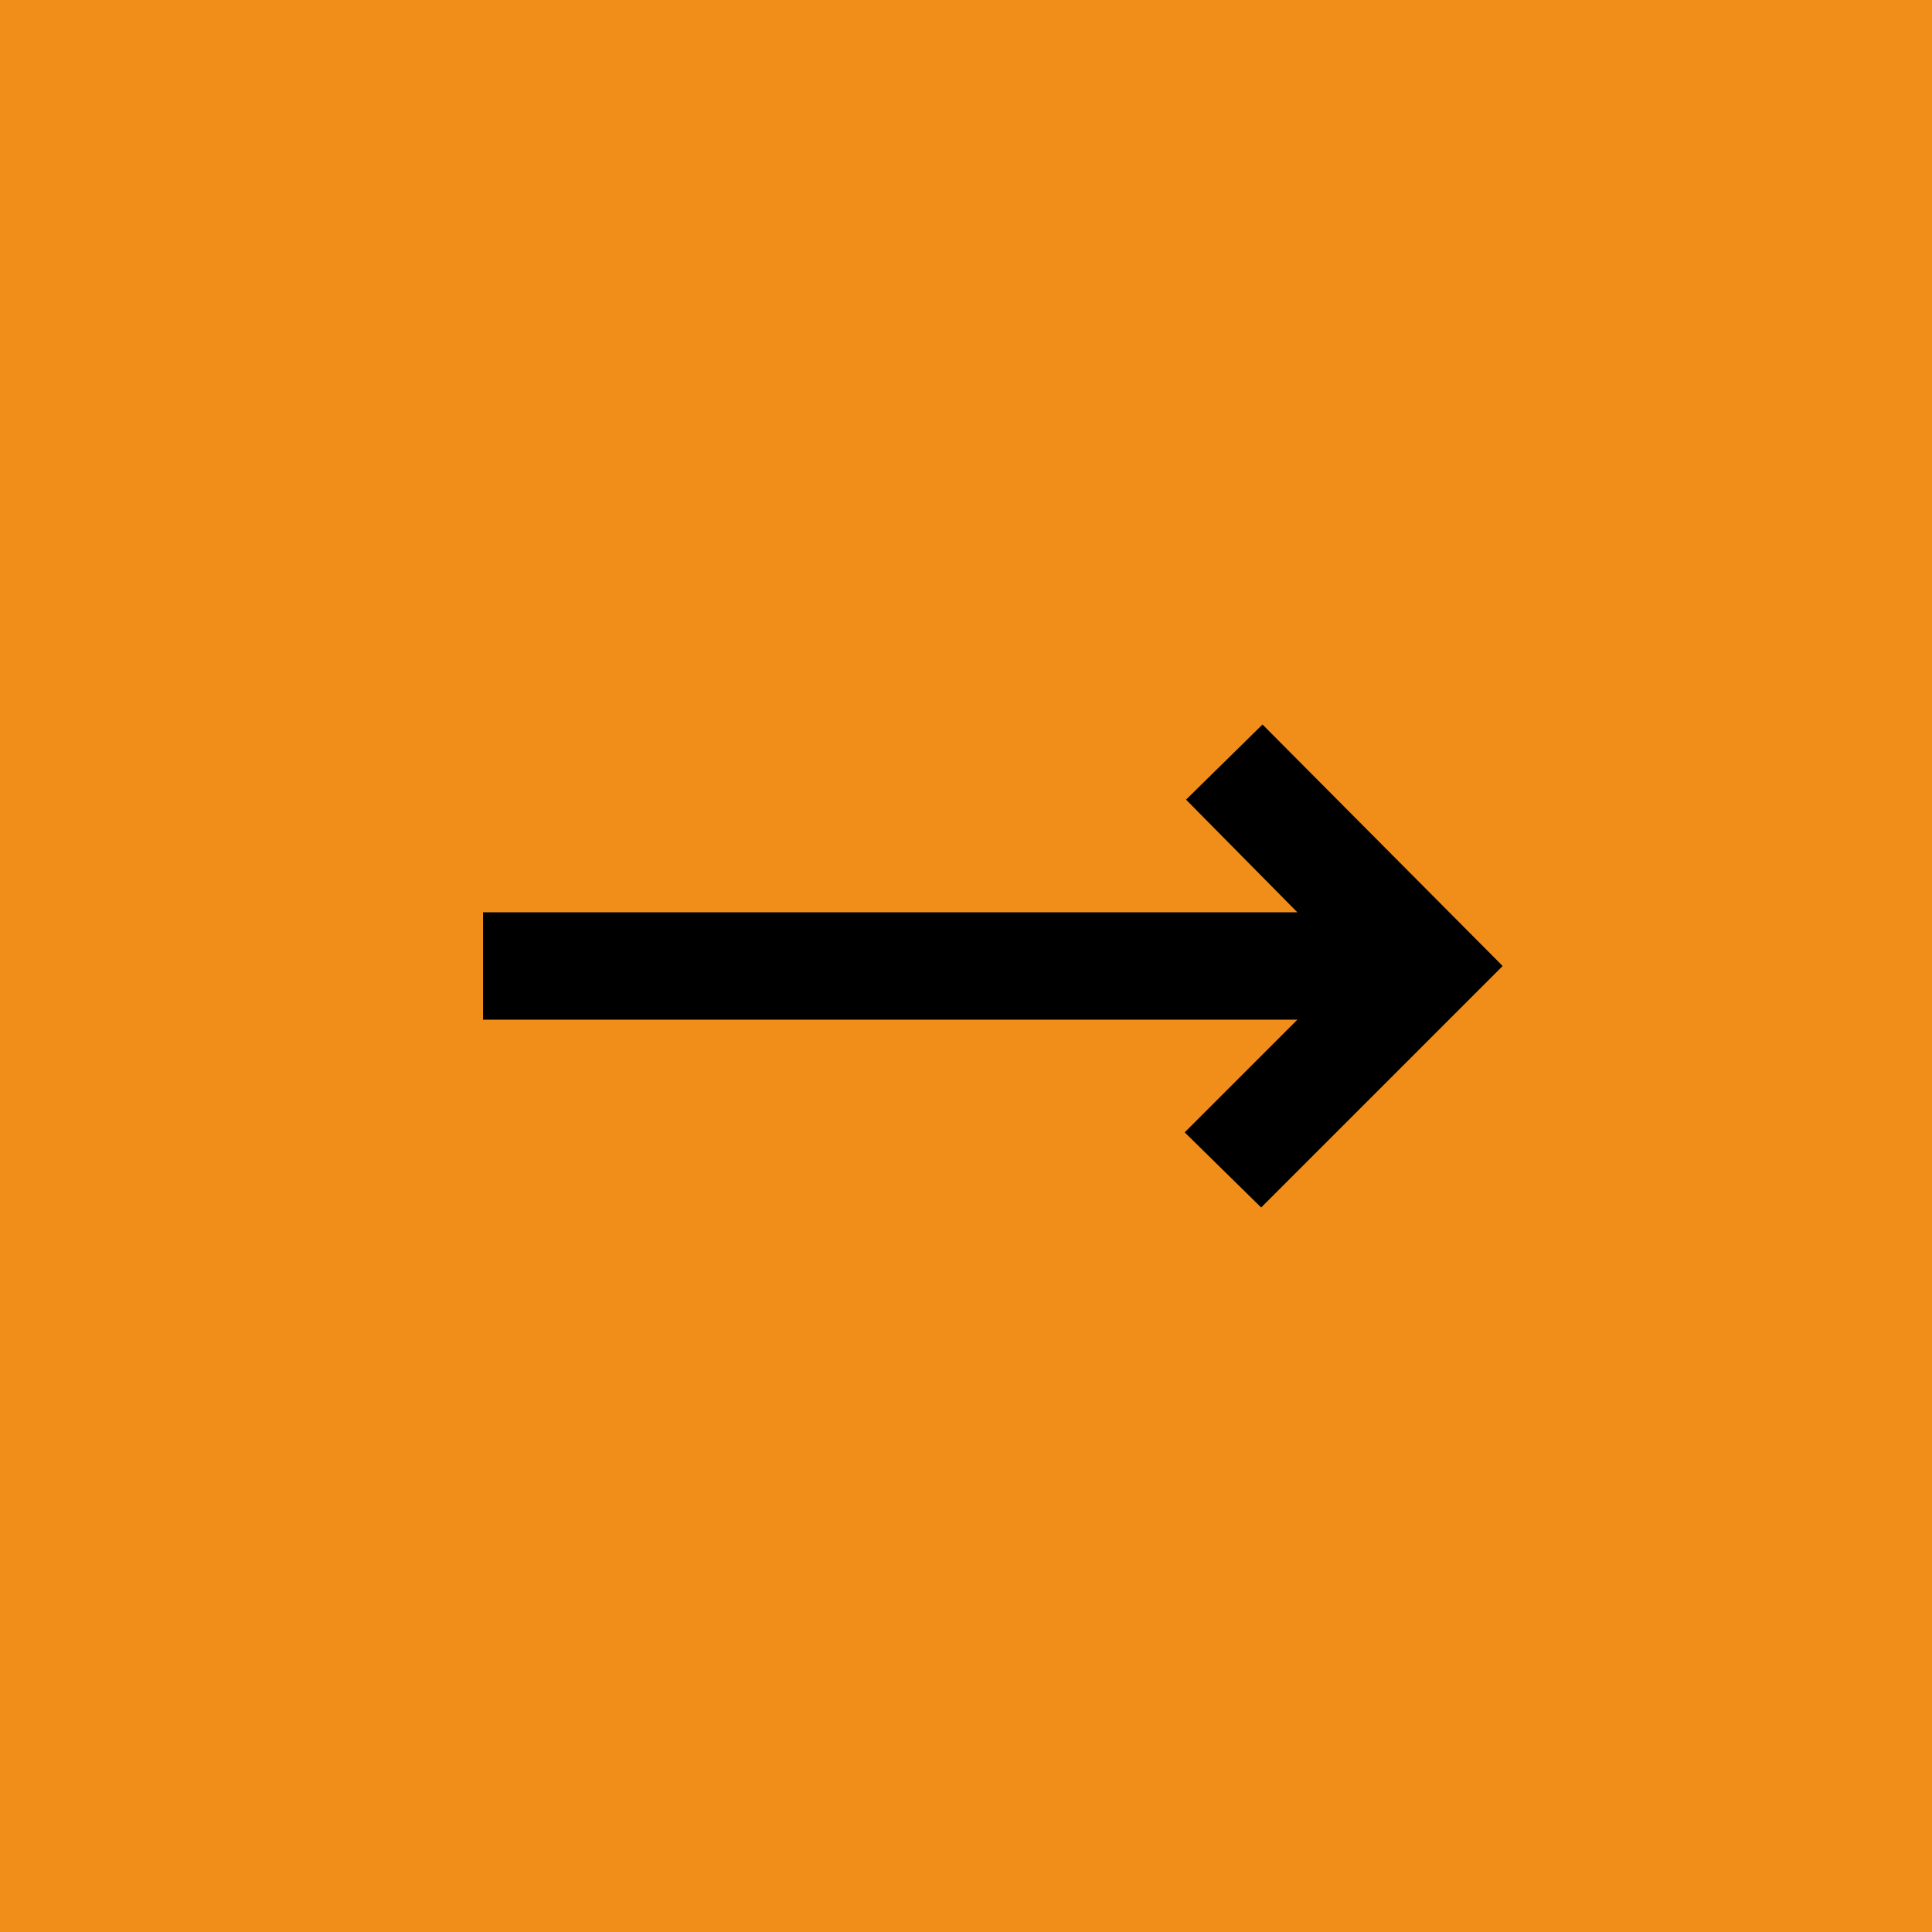 <svg width="36" height="36" viewBox="0 0 36 36" fill="none" xmlns="http://www.w3.org/2000/svg">
<rect opacity="0.9" width="36" height="36" fill="#F08200"/>
<mask id="mask0_254_1575" style="mask-type:alpha" maskUnits="userSpaceOnUse" x="6" y="6" width="24" height="24">
<rect x="6" y="6" width="24" height="24" fill="#FAFAFA"/>
</mask>
<g mask="url(#mask0_254_1575)">
<path d="M23.5 22.5L22.075 21.1L24.175 19H9V17H24.175L22.1 14.9L23.525 13.5L28 18L23.5 22.5Z" fill="black"/>
</g>
</svg>
